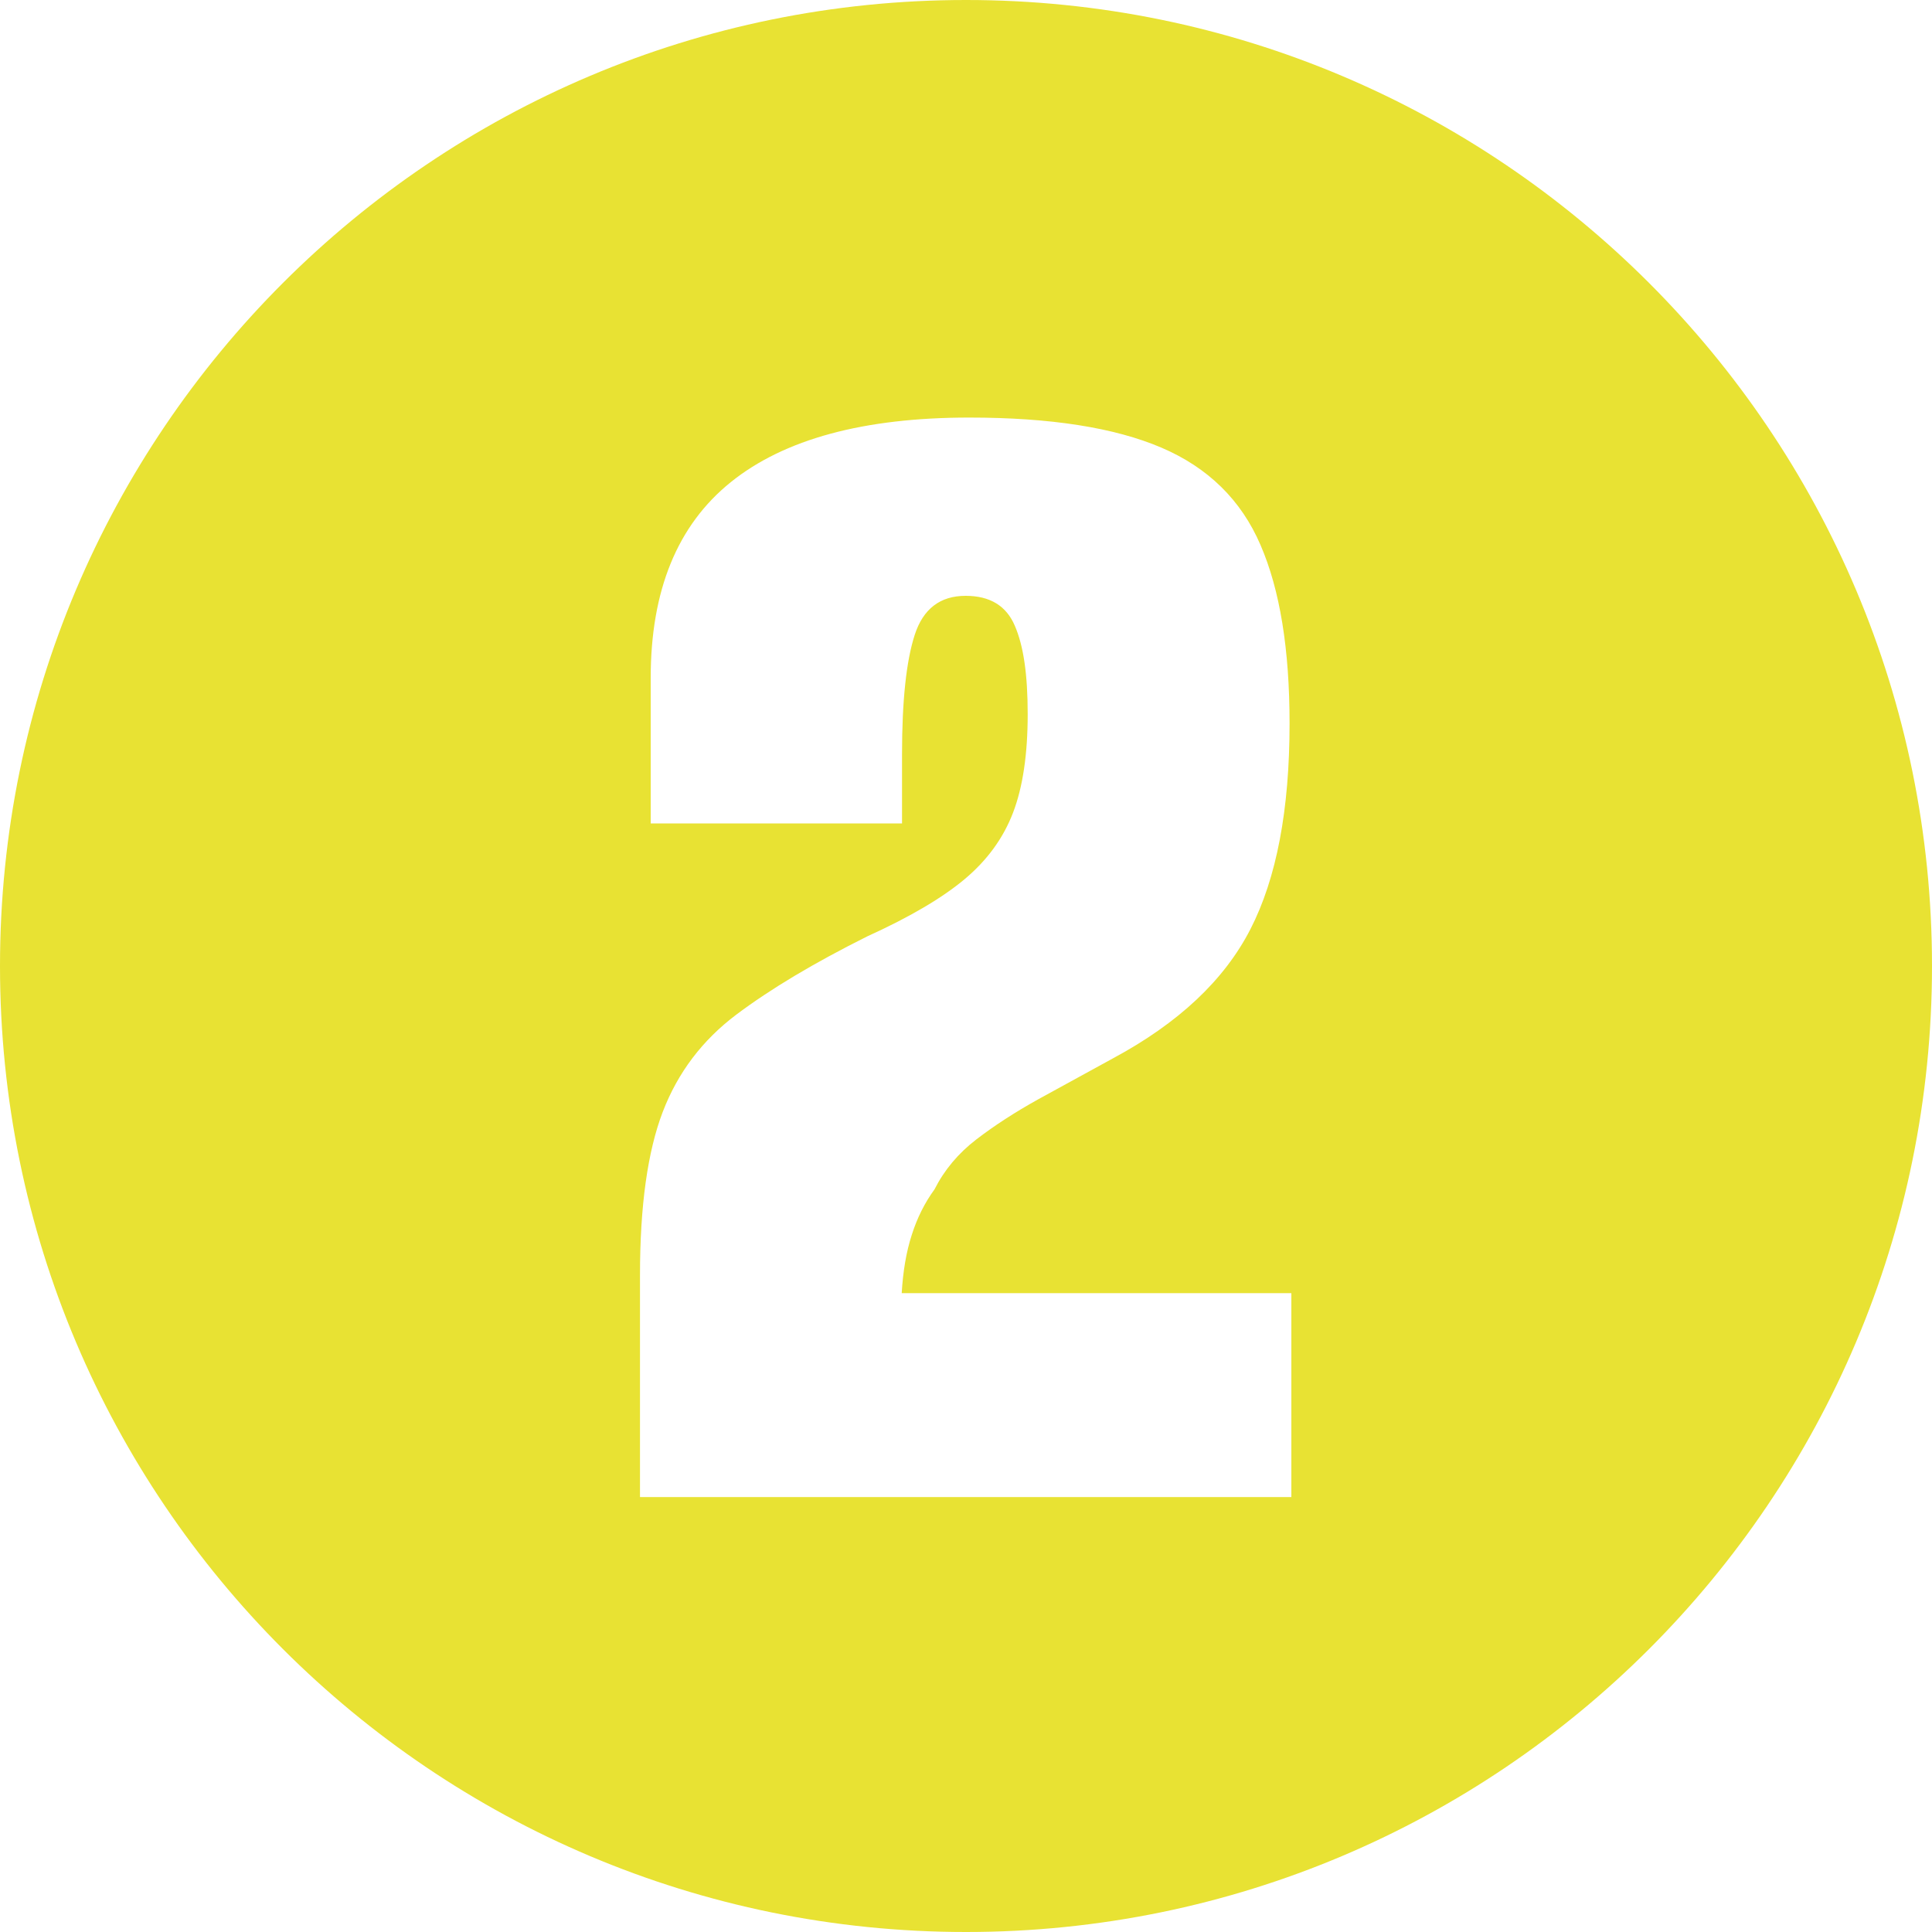 <?xml version="1.0" encoding="UTF-8"?><svg id="Layer_2" xmlns="http://www.w3.org/2000/svg" viewBox="0 0 119 119"><defs><style>.cls-1{fill:#e8e233;}</style></defs><g id="Layer_1-2"><path class="cls-1" d="M59.5,0C26.64,0,0,26.64,0,59.5s26.64,59.5,59.5,59.5,59.5-26.64,59.5-59.5S92.36,0,59.5,0ZM79.57,92.21h-40.15v-13.68c0-4.26.47-7.61,1.4-10.04.93-2.43,2.45-4.43,4.54-6,2.09-1.57,4.78-3.18,8.07-4.82,2.62-1.19,4.62-2.37,6-3.53,1.38-1.16,2.37-2.52,2.97-4.09.6-1.57.9-3.59.9-6.06s-.26-4.21-.79-5.44c-.52-1.23-1.53-1.85-3.03-1.85-1.57,0-2.62.8-3.14,2.41-.52,1.61-.78,4.06-.78,7.35v4.26h-15.48v-8.97c0-5.38,1.64-9.4,4.93-12.05,3.29-2.65,8.19-3.98,14.69-3.98,5.01,0,8.95.62,11.83,1.85,2.88,1.23,4.92,3.23,6.11,6,1.2,2.77,1.79,6.43,1.79,10.99,0,5.31-.8,9.53-2.41,12.67-1.61,3.14-4.43,5.79-8.47,7.96-1.65.9-3.18,1.74-4.6,2.52-1.42.79-2.69,1.61-3.81,2.47-1.12.86-1.98,1.89-2.58,3.08-.6.82-1.07,1.76-1.4,2.8-.34,1.05-.54,2.24-.62,3.59h24v12.56Z"/></g></svg>